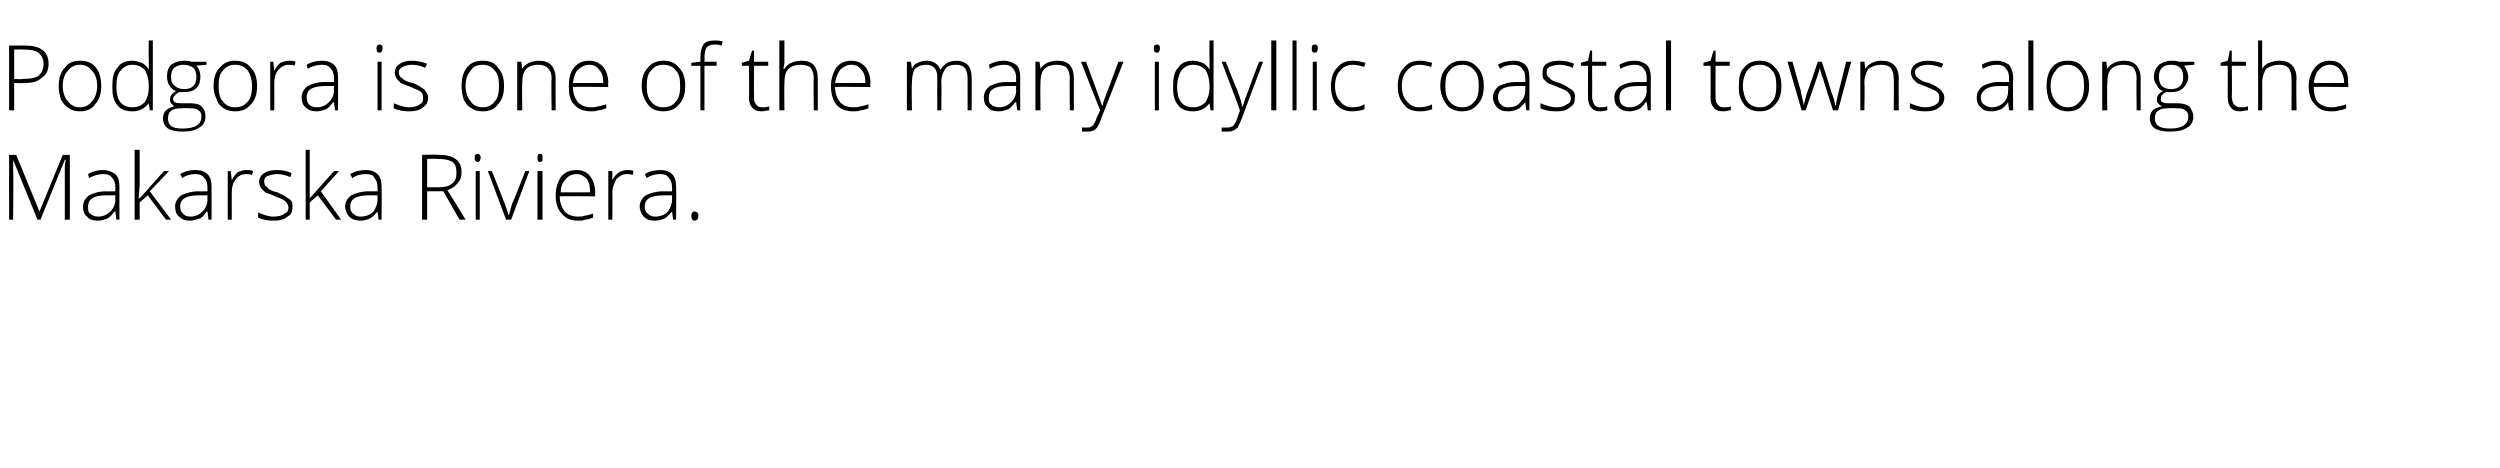<?xml version="1.0" standalone="no"?>
<!DOCTYPE svg PUBLIC "-//W3C//DTD SVG 1.1//EN" "http://www.w3.org/Graphics/SVG/1.1/DTD/svg11.dtd">
<svg xmlns="http://www.w3.org/2000/svg" version="1.1" width="247px" height="46.2px" viewBox="0 -4 247 46.2" style="top:-4px">
  <desc>Podgora is one of the many idyllic coastal towns along the Makarska Riviera.</desc>
  <defs/>
  <g id="Polygon18595">
    <path d="M 3.7 17.7 L 1.3 11.8 C 1.3 11.8 1.31 11.75 1.3 11.8 C 1.3 12.1 1.3 12.5 1.3 12.9 C 1.34 12.87 1.3 17.7 1.3 17.7 L 0.9 17.7 L 0.9 11.3 L 1.6 11.3 L 3.9 16.9 L 3.9 16.9 L 6.2 11.3 L 6.9 11.3 L 6.9 17.7 L 6.4 17.7 C 6.4 17.7 6.41 12.82 6.4 12.8 C 6.4 12.5 6.4 12.1 6.5 11.8 C 6.46 11.76 6.4 11.8 6.4 11.8 L 4 17.7 L 3.7 17.7 Z M 11.5 17.7 L 11.4 16.9 C 11.4 16.9 11.32 16.93 11.3 16.9 C 11.1 17.2 10.8 17.5 10.6 17.6 C 10.3 17.7 10 17.8 9.7 17.8 C 9.2 17.8 8.8 17.7 8.6 17.4 C 8.3 17.2 8.2 16.8 8.2 16.4 C 8.2 16 8.4 15.6 8.8 15.3 C 9.2 15.1 9.7 14.9 10.5 14.9 C 10.46 14.92 11.4 14.9 11.4 14.9 C 11.4 14.9 11.37 14.58 11.4 14.6 C 11.4 14.1 11.3 13.8 11.1 13.6 C 10.9 13.3 10.6 13.2 10.2 13.2 C 9.8 13.2 9.3 13.3 8.8 13.6 C 8.8 13.6 8.7 13.2 8.7 13.2 C 9.2 12.9 9.7 12.8 10.2 12.8 C 10.7 12.8 11.1 13 11.4 13.2 C 11.7 13.5 11.8 13.9 11.8 14.5 C 11.79 14.51 11.8 17.7 11.8 17.7 L 11.5 17.7 Z M 9.7 17.4 C 10.2 17.4 10.6 17.2 10.9 16.9 C 11.2 16.6 11.4 16.2 11.4 15.7 C 11.36 15.73 11.4 15.3 11.4 15.3 C 11.4 15.3 10.52 15.29 10.5 15.3 C 9.8 15.3 9.4 15.4 9.1 15.6 C 8.8 15.8 8.7 16.1 8.7 16.4 C 8.7 16.7 8.7 17 8.9 17.1 C 9.1 17.3 9.4 17.4 9.7 17.4 Z M 13.8 15.6 L 16.2 12.9 L 16.7 12.9 L 14.8 14.9 L 16.9 17.7 L 16.4 17.7 L 14.6 15.3 L 13.8 16 L 13.8 17.7 L 13.3 17.7 L 13.3 10.8 L 13.8 10.8 L 13.8 14.3 L 13.7 15.6 L 13.8 15.6 Z M 20.6 17.7 L 20.5 16.9 C 20.5 16.9 20.44 16.93 20.4 16.9 C 20.2 17.2 20 17.5 19.7 17.6 C 19.4 17.7 19.1 17.8 18.8 17.8 C 18.3 17.8 18 17.7 17.7 17.4 C 17.4 17.2 17.3 16.8 17.3 16.4 C 17.3 16 17.5 15.6 17.9 15.3 C 18.3 15.1 18.9 14.9 19.6 14.9 C 19.59 14.92 20.5 14.9 20.5 14.9 C 20.5 14.9 20.5 14.58 20.5 14.6 C 20.5 14.1 20.4 13.8 20.2 13.6 C 20 13.3 19.7 13.2 19.3 13.2 C 18.9 13.2 18.4 13.3 18 13.6 C 18 13.6 17.8 13.2 17.8 13.2 C 18.3 12.9 18.8 12.8 19.3 12.8 C 19.9 12.8 20.3 13 20.5 13.2 C 20.8 13.5 20.9 13.9 20.9 14.5 C 20.91 14.51 20.9 17.7 20.9 17.7 L 20.6 17.7 Z M 18.8 17.4 C 19.3 17.4 19.7 17.2 20 16.9 C 20.3 16.6 20.5 16.2 20.5 15.7 C 20.48 15.73 20.5 15.3 20.5 15.3 C 20.5 15.3 19.64 15.29 19.6 15.3 C 19 15.3 18.5 15.4 18.2 15.6 C 17.9 15.8 17.8 16.1 17.8 16.4 C 17.8 16.7 17.9 17 18.1 17.1 C 18.2 17.3 18.5 17.4 18.8 17.4 Z M 24.3 12.8 C 24.5 12.8 24.8 12.8 25 12.9 C 25 12.9 24.9 13.3 24.9 13.3 C 24.7 13.2 24.5 13.2 24.3 13.2 C 23.9 13.2 23.5 13.4 23.3 13.7 C 23 14.1 22.9 14.5 22.9 15 C 22.89 15.05 22.9 17.7 22.9 17.7 L 22.5 17.7 L 22.5 12.9 L 22.8 12.9 L 22.9 13.8 C 22.9 13.8 22.9 13.77 22.9 13.8 C 23.1 13.4 23.3 13.2 23.5 13 C 23.8 12.9 24 12.8 24.3 12.8 Z M 28.9 16.4 C 28.9 16.9 28.8 17.2 28.4 17.4 C 28.1 17.7 27.6 17.8 27 17.8 C 26.4 17.8 25.9 17.7 25.5 17.5 C 25.5 17.5 25.5 17 25.5 17 C 26 17.2 26.5 17.4 27 17.4 C 27.5 17.4 27.9 17.3 28.1 17.1 C 28.4 17 28.5 16.8 28.5 16.5 C 28.5 16.3 28.4 16.1 28.2 15.9 C 28 15.7 27.7 15.6 27.2 15.4 C 26.8 15.2 26.4 15.1 26.2 15 C 26 14.8 25.9 14.7 25.8 14.6 C 25.7 14.4 25.6 14.2 25.6 14 C 25.6 13.6 25.8 13.3 26.1 13.1 C 26.4 12.9 26.8 12.8 27.4 12.8 C 27.9 12.8 28.4 12.9 28.8 13.1 C 28.8 13.1 28.7 13.5 28.7 13.5 C 28.2 13.3 27.8 13.2 27.4 13.2 C 27 13.2 26.7 13.3 26.4 13.4 C 26.2 13.5 26.1 13.7 26.1 13.9 C 26.1 14.2 26.2 14.4 26.4 14.5 C 26.5 14.7 26.9 14.9 27.4 15 C 27.8 15.2 28.1 15.3 28.3 15.5 C 28.5 15.6 28.7 15.7 28.8 15.9 C 28.9 16 28.9 16.2 28.9 16.4 Z M 30.6 15.6 L 33 12.9 L 33.5 12.9 L 31.7 14.9 L 33.7 17.7 L 33.2 17.7 L 31.4 15.3 L 30.6 16 L 30.6 17.7 L 30.2 17.7 L 30.2 10.8 L 30.6 10.8 L 30.6 14.3 L 30.6 15.6 L 30.6 15.6 Z M 37.4 17.7 L 37.3 16.9 C 37.3 16.9 37.26 16.93 37.3 16.9 C 37 17.2 36.8 17.5 36.5 17.6 C 36.3 17.7 36 17.8 35.6 17.8 C 35.2 17.8 34.8 17.7 34.5 17.4 C 34.3 17.2 34.1 16.8 34.1 16.4 C 34.1 16 34.3 15.6 34.7 15.3 C 35.1 15.1 35.7 14.9 36.4 14.9 C 36.4 14.92 37.3 14.9 37.3 14.9 C 37.3 14.9 37.31 14.58 37.3 14.6 C 37.3 14.1 37.2 13.8 37 13.6 C 36.9 13.3 36.6 13.2 36.1 13.2 C 35.7 13.2 35.2 13.3 34.8 13.6 C 34.8 13.6 34.6 13.2 34.6 13.2 C 35.1 12.9 35.6 12.8 36.2 12.8 C 36.7 12.8 37.1 13 37.3 13.2 C 37.6 13.5 37.7 13.9 37.7 14.5 C 37.73 14.51 37.7 17.7 37.7 17.7 L 37.4 17.7 Z M 35.6 17.4 C 36.2 17.4 36.6 17.2 36.9 16.9 C 37.1 16.6 37.3 16.2 37.3 15.7 C 37.3 15.73 37.3 15.3 37.3 15.3 C 37.3 15.3 36.46 15.29 36.5 15.3 C 35.8 15.3 35.3 15.4 35 15.6 C 34.7 15.8 34.6 16.1 34.6 16.4 C 34.6 16.7 34.7 17 34.9 17.1 C 35.1 17.3 35.3 17.4 35.6 17.4 Z M 42.2 14.9 L 42.2 17.7 L 41.7 17.7 L 41.7 11.3 C 41.7 11.3 43.25 11.26 43.3 11.3 C 44 11.3 44.6 11.4 45 11.7 C 45.4 12 45.6 12.4 45.6 13 C 45.6 13.5 45.5 13.8 45.2 14.1 C 45 14.4 44.7 14.6 44.2 14.8 C 44.21 14.76 46 17.7 46 17.7 L 45.4 17.7 L 43.8 14.9 L 42.2 14.9 Z M 42.2 14.5 C 42.2 14.5 43.4 14.5 43.4 14.5 C 43.9 14.5 44.4 14.4 44.7 14.1 C 45 13.9 45.1 13.5 45.1 13.1 C 45.1 12.6 45 12.2 44.7 12 C 44.4 11.8 43.9 11.7 43.2 11.7 C 43.23 11.67 42.2 11.7 42.2 11.7 L 42.2 14.5 Z M 47.4 17.7 L 47 17.7 L 47 12.9 L 47.4 12.9 L 47.4 17.7 Z M 47.2 12 C 47 12 46.9 11.9 46.9 11.6 C 46.9 11.3 47 11.2 47.2 11.2 C 47.3 11.2 47.3 11.2 47.4 11.3 C 47.4 11.3 47.5 11.4 47.5 11.6 C 47.5 11.7 47.4 11.8 47.4 11.9 C 47.3 12 47.3 12 47.2 12 C 47.2 12 47.2 12 47.2 12 Z M 50 17.7 L 48.2 12.9 L 48.6 12.9 C 48.6 12.9 49.88 16.16 49.9 16.2 C 50 16.6 50.2 16.9 50.2 17.2 C 50.2 17.2 50.3 17.2 50.3 17.2 C 50.4 16.8 50.5 16.5 50.6 16.1 C 50.64 16.15 51.9 12.9 51.9 12.9 L 52.3 12.9 L 50.5 17.7 L 50 17.7 Z M 53.6 17.7 L 53.1 17.7 L 53.1 12.9 L 53.6 12.9 L 53.6 17.7 Z M 53.3 12 C 53.2 12 53.1 11.9 53.1 11.6 C 53.1 11.3 53.2 11.2 53.3 11.2 C 53.4 11.2 53.5 11.2 53.6 11.3 C 53.6 11.3 53.6 11.4 53.6 11.6 C 53.6 11.7 53.6 11.8 53.6 11.9 C 53.5 12 53.4 12 53.3 12 C 53.3 12 53.3 12 53.3 12 Z M 57.1 17.8 C 56.4 17.8 55.9 17.6 55.5 17.1 C 55.1 16.7 54.9 16.1 54.9 15.3 C 54.9 14.6 55.1 14 55.4 13.5 C 55.8 13 56.3 12.8 57 12.8 C 57.5 12.8 58 13 58.3 13.4 C 58.6 13.8 58.8 14.3 58.8 15 C 58.78 15.01 58.8 15.4 58.8 15.4 C 58.8 15.4 55.34 15.36 55.3 15.4 C 55.3 16 55.5 16.5 55.8 16.9 C 56.1 17.2 56.5 17.4 57.1 17.4 C 57.4 17.4 57.6 17.4 57.8 17.3 C 58 17.3 58.3 17.2 58.6 17.1 C 58.6 17.1 58.6 17.5 58.6 17.5 C 58.3 17.6 58.1 17.7 57.8 17.7 C 57.6 17.8 57.4 17.8 57.1 17.8 Z M 57 13.2 C 56.5 13.2 56.1 13.4 55.9 13.7 C 55.6 14 55.4 14.4 55.4 15 C 55.4 15 58.3 15 58.3 15 C 58.3 14.4 58.2 14 58 13.7 C 57.7 13.4 57.4 13.2 57 13.2 Z M 62 12.8 C 62.2 12.8 62.4 12.8 62.6 12.9 C 62.6 12.9 62.5 13.3 62.5 13.3 C 62.3 13.2 62.1 13.2 61.9 13.2 C 61.5 13.2 61.2 13.4 60.9 13.7 C 60.7 14.1 60.5 14.5 60.5 15 C 60.53 15.05 60.5 17.7 60.5 17.7 L 60.1 17.7 L 60.1 12.9 L 60.5 12.9 L 60.5 13.8 C 60.5 13.8 60.54 13.77 60.5 13.8 C 60.7 13.4 60.9 13.2 61.2 13 C 61.4 12.9 61.7 12.8 62 12.8 Z M 66.5 17.7 L 66.4 16.9 C 66.4 16.9 66.36 16.93 66.4 16.9 C 66.1 17.2 65.9 17.5 65.6 17.6 C 65.4 17.7 65.1 17.8 64.7 17.8 C 64.2 17.8 63.9 17.7 63.6 17.4 C 63.4 17.2 63.2 16.8 63.2 16.4 C 63.2 16 63.4 15.6 63.8 15.3 C 64.2 15.1 64.8 14.9 65.5 14.9 C 65.5 14.92 66.4 14.9 66.4 14.9 C 66.4 14.9 66.41 14.58 66.4 14.6 C 66.4 14.1 66.3 13.8 66.1 13.6 C 65.9 13.3 65.7 13.2 65.2 13.2 C 64.8 13.2 64.3 13.3 63.9 13.6 C 63.9 13.6 63.7 13.2 63.7 13.2 C 64.2 12.9 64.7 12.8 65.3 12.8 C 65.8 12.8 66.2 13 66.4 13.2 C 66.7 13.5 66.8 13.9 66.8 14.5 C 66.82 14.51 66.8 17.7 66.8 17.7 L 66.5 17.7 Z M 64.7 17.4 C 65.3 17.4 65.7 17.2 66 16.9 C 66.2 16.6 66.4 16.2 66.4 15.7 C 66.39 15.73 66.4 15.3 66.4 15.3 C 66.4 15.3 65.56 15.29 65.6 15.3 C 64.9 15.3 64.4 15.4 64.1 15.6 C 63.8 15.8 63.7 16.1 63.7 16.4 C 63.7 16.7 63.8 17 64 17.1 C 64.2 17.3 64.4 17.4 64.7 17.4 Z M 68.6 17.8 C 68.4 17.8 68.3 17.6 68.3 17.3 C 68.3 17.1 68.4 16.9 68.6 16.9 C 68.9 16.9 69 17.1 69 17.3 C 69 17.6 68.9 17.8 68.6 17.8 C 68.6 17.8 68.6 17.8 68.6 17.8 Z " stroke="none" fill="#000"/>
  </g>
  <g id="Polygon18594">
    <path d="M 2.5 0.5 C 4 0.5 4.8 1.1 4.8 2.3 C 4.8 2.9 4.6 3.4 4.1 3.7 C 3.7 4.1 3.1 4.2 2.4 4.2 C 2.35 4.23 1.4 4.2 1.4 4.2 L 1.4 6.9 L 0.9 6.9 L 0.9 0.5 L 2.5 0.5 C 2.5 0.5 2.48 0.46 2.5 0.5 Z M 1.4 3.8 C 1.4 3.8 2.24 3.85 2.2 3.8 C 3 3.8 3.5 3.7 3.8 3.5 C 4.1 3.2 4.3 2.9 4.3 2.3 C 4.3 1.8 4.1 1.5 3.8 1.2 C 3.5 1 3.1 0.9 2.4 0.9 C 2.42 0.87 1.4 0.9 1.4 0.9 L 1.4 3.8 Z M 10 4.5 C 10 5.3 9.8 5.9 9.4 6.3 C 9.1 6.8 8.5 7 7.9 7 C 7.5 7 7.1 6.9 6.8 6.7 C 6.5 6.5 6.2 6.2 6 5.8 C 5.9 5.4 5.8 5 5.8 4.5 C 5.8 3.7 6 3.1 6.4 2.7 C 6.7 2.2 7.3 2 7.9 2 C 8.6 2 9.1 2.2 9.5 2.7 C 9.8 3.1 10 3.7 10 4.5 Z M 6.2 4.5 C 6.2 5.1 6.4 5.7 6.7 6 C 7 6.4 7.4 6.6 7.9 6.6 C 8.4 6.6 8.8 6.4 9.1 6 C 9.4 5.7 9.6 5.1 9.6 4.5 C 9.6 3.8 9.4 3.3 9.1 3 C 8.8 2.6 8.4 2.4 7.9 2.4 C 7.4 2.4 7 2.6 6.7 3 C 6.4 3.3 6.2 3.8 6.2 4.5 Z M 13.1 2 C 13.4 2 13.7 2.1 14 2.2 C 14.2 2.3 14.5 2.5 14.7 2.9 C 14.7 2.9 14.7 2.9 14.7 2.9 C 14.7 2.5 14.7 2.1 14.7 1.8 C 14.66 1.77 14.7 0 14.7 0 L 15.1 0 L 15.1 6.9 L 14.8 6.9 L 14.7 6.2 C 14.7 6.2 14.66 6.16 14.7 6.2 C 14.3 6.7 13.8 7 13.1 7 C 12.4 7 11.9 6.8 11.6 6.4 C 11.2 5.9 11.1 5.4 11.1 4.6 C 11.1 3.7 11.2 3.1 11.6 2.7 C 11.9 2.2 12.4 2 13.1 2 Z M 13.1 2.4 C 12.6 2.4 12.2 2.6 11.9 3 C 11.6 3.3 11.5 3.9 11.5 4.6 C 11.5 5.9 12 6.6 13.1 6.6 C 13.6 6.6 14 6.4 14.3 6.1 C 14.5 5.8 14.7 5.3 14.7 4.6 C 14.7 4.6 14.7 4.5 14.7 4.5 C 14.7 3.8 14.5 3.2 14.3 2.9 C 14 2.6 13.6 2.4 13.1 2.4 Z M 20.4 2.1 L 20.4 2.4 C 20.4 2.4 19.43 2.47 19.4 2.5 C 19.7 2.8 19.8 3.2 19.8 3.6 C 19.8 4 19.7 4.4 19.4 4.7 C 19.1 5 18.7 5.1 18.1 5.1 C 17.9 5.1 17.8 5.1 17.7 5.1 C 17.5 5.2 17.4 5.3 17.3 5.4 C 17.2 5.5 17.1 5.6 17.1 5.8 C 17.1 5.9 17.2 6.1 17.3 6.1 C 17.4 6.2 17.6 6.2 17.9 6.2 C 17.9 6.2 18.7 6.2 18.7 6.2 C 19.3 6.2 19.7 6.3 19.9 6.5 C 20.2 6.8 20.3 7.1 20.3 7.5 C 20.3 8 20.1 8.4 19.7 8.6 C 19.3 8.9 18.7 9 18 9 C 17.4 9 16.9 8.9 16.6 8.7 C 16.3 8.5 16.1 8.1 16.1 7.7 C 16.1 7.4 16.2 7.1 16.4 6.9 C 16.6 6.7 16.9 6.6 17.2 6.5 C 17.1 6.4 17 6.3 16.9 6.2 C 16.8 6.1 16.8 6 16.8 5.8 C 16.8 5.5 17 5.2 17.4 5 C 17.1 4.9 16.9 4.7 16.7 4.4 C 16.6 4.2 16.5 3.9 16.5 3.6 C 16.5 3.1 16.6 2.7 16.9 2.4 C 17.2 2.2 17.6 2 18.2 2 C 18.5 2 18.7 2 18.9 2.1 C 18.89 2.11 20.4 2.1 20.4 2.1 Z M 17.9 6.7 C 17 6.7 16.6 7 16.6 7.7 C 16.6 8.4 17 8.7 18 8.7 C 19.3 8.7 19.9 8.3 19.9 7.5 C 19.9 7.2 19.8 7 19.6 6.9 C 19.4 6.7 19.1 6.7 18.7 6.7 C 18.65 6.66 17.9 6.7 17.9 6.7 C 17.9 6.7 17.87 6.66 17.9 6.7 Z M 16.9 3.6 C 16.9 4 17 4.3 17.3 4.5 C 17.5 4.7 17.8 4.8 18.2 4.8 C 18.6 4.8 18.9 4.7 19.1 4.5 C 19.3 4.3 19.4 4 19.4 3.6 C 19.4 3.2 19.3 2.9 19.1 2.7 C 18.8 2.5 18.5 2.4 18.1 2.4 C 17.8 2.4 17.5 2.5 17.2 2.7 C 17 2.9 16.9 3.2 16.9 3.6 Z M 25.4 4.5 C 25.4 5.3 25.2 5.9 24.8 6.3 C 24.4 6.8 23.9 7 23.2 7 C 22.8 7 22.4 6.9 22.1 6.7 C 21.8 6.5 21.5 6.2 21.4 5.8 C 21.2 5.4 21.1 5 21.1 4.5 C 21.1 3.7 21.3 3.1 21.7 2.7 C 22.1 2.2 22.6 2 23.2 2 C 23.9 2 24.4 2.2 24.8 2.7 C 25.2 3.1 25.4 3.7 25.4 4.5 Z M 21.6 4.5 C 21.6 5.1 21.7 5.7 22 6 C 22.3 6.4 22.7 6.6 23.2 6.6 C 23.8 6.6 24.2 6.4 24.5 6 C 24.8 5.7 24.9 5.1 24.9 4.5 C 24.9 3.8 24.7 3.3 24.5 3 C 24.2 2.6 23.8 2.4 23.2 2.4 C 22.7 2.4 22.3 2.6 22 3 C 21.7 3.3 21.6 3.8 21.6 4.5 Z M 28.6 2 C 28.8 2 29 2 29.2 2.1 C 29.2 2.1 29.1 2.5 29.1 2.5 C 28.9 2.4 28.7 2.4 28.5 2.4 C 28.1 2.4 27.8 2.6 27.5 2.9 C 27.2 3.3 27.1 3.7 27.1 4.2 C 27.11 4.25 27.1 6.9 27.1 6.9 L 26.7 6.9 L 26.7 2.1 L 27 2.1 L 27.1 3 C 27.1 3 27.12 2.97 27.1 3 C 27.3 2.6 27.5 2.4 27.7 2.2 C 28 2.1 28.2 2 28.6 2 Z M 33.1 6.9 L 33 6.1 C 33 6.1 32.93 6.13 32.9 6.1 C 32.7 6.4 32.4 6.7 32.2 6.8 C 31.9 6.9 31.6 7 31.3 7 C 30.8 7 30.5 6.9 30.2 6.6 C 29.9 6.4 29.8 6 29.8 5.6 C 29.8 5.2 30 4.8 30.4 4.5 C 30.8 4.3 31.3 4.1 32.1 4.1 C 32.08 4.12 33 4.1 33 4.1 C 33 4.1 32.99 3.78 33 3.8 C 33 3.3 32.9 3 32.7 2.8 C 32.5 2.5 32.2 2.4 31.8 2.4 C 31.4 2.4 30.9 2.5 30.4 2.8 C 30.4 2.8 30.3 2.4 30.3 2.4 C 30.8 2.1 31.3 2 31.8 2 C 32.4 2 32.8 2.2 33 2.4 C 33.3 2.7 33.4 3.1 33.4 3.7 C 33.4 3.71 33.4 6.9 33.4 6.9 L 33.1 6.9 Z M 31.3 6.6 C 31.8 6.6 32.2 6.4 32.5 6.1 C 32.8 5.8 33 5.4 33 4.9 C 32.97 4.93 33 4.5 33 4.5 C 33 4.5 32.13 4.49 32.1 4.5 C 31.5 4.5 31 4.6 30.7 4.8 C 30.4 5 30.3 5.3 30.3 5.6 C 30.3 5.9 30.4 6.2 30.5 6.3 C 30.7 6.5 31 6.6 31.3 6.6 Z M 37.7 6.9 L 37.3 6.9 L 37.3 2.1 L 37.7 2.1 L 37.7 6.9 Z M 37.5 1.2 C 37.3 1.2 37.2 1.1 37.2 0.8 C 37.2 0.5 37.3 0.4 37.5 0.4 C 37.6 0.4 37.7 0.4 37.7 0.5 C 37.8 0.5 37.8 0.6 37.8 0.8 C 37.8 0.9 37.8 1 37.7 1.1 C 37.7 1.2 37.6 1.2 37.5 1.2 C 37.5 1.2 37.5 1.2 37.5 1.2 Z M 42.3 5.6 C 42.3 6.1 42.1 6.4 41.8 6.6 C 41.5 6.9 41 7 40.4 7 C 39.8 7 39.3 6.9 38.9 6.7 C 38.9 6.7 38.9 6.2 38.9 6.2 C 39.4 6.4 39.9 6.6 40.4 6.6 C 40.9 6.6 41.2 6.5 41.5 6.3 C 41.7 6.2 41.8 6 41.8 5.7 C 41.8 5.5 41.8 5.3 41.6 5.1 C 41.4 4.9 41 4.8 40.6 4.6 C 40.1 4.4 39.8 4.3 39.6 4.2 C 39.4 4 39.3 3.9 39.2 3.8 C 39.1 3.6 39 3.4 39 3.2 C 39 2.8 39.2 2.5 39.5 2.3 C 39.8 2.1 40.2 2 40.7 2 C 41.2 2 41.7 2.1 42.2 2.3 C 42.2 2.3 42 2.7 42 2.7 C 41.6 2.5 41.1 2.4 40.7 2.4 C 40.3 2.4 40 2.5 39.8 2.6 C 39.6 2.7 39.4 2.9 39.4 3.1 C 39.4 3.4 39.5 3.6 39.7 3.7 C 39.9 3.9 40.2 4.1 40.8 4.2 C 41.2 4.4 41.5 4.5 41.7 4.7 C 41.9 4.8 42 4.9 42.1 5.1 C 42.2 5.2 42.3 5.4 42.3 5.6 Z M 49.8 4.5 C 49.8 5.3 49.6 5.9 49.2 6.3 C 48.9 6.8 48.3 7 47.7 7 C 47.2 7 46.9 6.9 46.6 6.7 C 46.2 6.5 46 6.2 45.8 5.8 C 45.7 5.4 45.6 5 45.6 4.5 C 45.6 3.7 45.8 3.1 46.1 2.7 C 46.5 2.2 47 2 47.7 2 C 48.4 2 48.9 2.2 49.2 2.7 C 49.6 3.1 49.8 3.7 49.8 4.5 Z M 46 4.5 C 46 5.1 46.2 5.7 46.5 6 C 46.7 6.4 47.2 6.6 47.7 6.6 C 48.2 6.6 48.6 6.4 48.9 6 C 49.2 5.7 49.3 5.1 49.3 4.5 C 49.3 3.8 49.2 3.3 48.9 3 C 48.6 2.6 48.2 2.4 47.7 2.4 C 47.1 2.4 46.7 2.6 46.5 3 C 46.2 3.3 46 3.8 46 4.5 Z M 54.5 6.9 C 54.5 6.9 54.45 3.79 54.5 3.8 C 54.5 3.3 54.4 3 54.1 2.7 C 53.9 2.5 53.6 2.4 53.2 2.4 C 52.6 2.4 52.2 2.6 52 2.8 C 51.7 3.1 51.6 3.6 51.6 4.2 C 51.56 4.25 51.6 6.9 51.6 6.9 L 51.1 6.9 L 51.1 2.1 L 51.5 2.1 L 51.6 2.8 C 51.6 2.8 51.6 2.76 51.6 2.8 C 51.9 2.3 52.5 2 53.3 2 C 54.3 2 54.9 2.6 54.9 3.8 C 54.88 3.76 54.9 6.9 54.9 6.9 L 54.5 6.9 Z M 58.4 7 C 57.7 7 57.1 6.8 56.7 6.3 C 56.3 5.9 56.2 5.3 56.2 4.5 C 56.2 3.8 56.3 3.2 56.7 2.7 C 57.1 2.2 57.6 2 58.2 2 C 58.8 2 59.2 2.2 59.6 2.6 C 59.9 3 60.1 3.5 60.1 4.2 C 60.05 4.21 60.1 4.6 60.1 4.6 C 60.1 4.6 56.61 4.56 56.6 4.6 C 56.6 5.2 56.8 5.7 57.1 6.1 C 57.4 6.4 57.8 6.6 58.4 6.6 C 58.6 6.6 58.9 6.6 59.1 6.5 C 59.3 6.5 59.5 6.4 59.9 6.3 C 59.9 6.3 59.9 6.7 59.9 6.7 C 59.6 6.8 59.3 6.9 59.1 6.9 C 58.9 7 58.6 7 58.4 7 Z M 58.2 2.4 C 57.8 2.4 57.4 2.6 57.1 2.9 C 56.8 3.2 56.7 3.6 56.6 4.2 C 56.6 4.2 59.6 4.2 59.6 4.2 C 59.6 3.6 59.5 3.2 59.2 2.9 C 59 2.6 58.7 2.4 58.2 2.4 Z M 67.7 4.5 C 67.7 5.3 67.5 5.9 67.1 6.3 C 66.7 6.8 66.2 7 65.5 7 C 65.1 7 64.7 6.9 64.4 6.7 C 64.1 6.5 63.9 6.2 63.7 5.8 C 63.5 5.4 63.4 5 63.4 4.5 C 63.4 3.7 63.6 3.1 64 2.7 C 64.4 2.2 64.9 2 65.6 2 C 66.2 2 66.7 2.2 67.1 2.7 C 67.5 3.1 67.7 3.7 67.7 4.5 Z M 63.9 4.5 C 63.9 5.1 64 5.7 64.3 6 C 64.6 6.4 65 6.6 65.5 6.6 C 66.1 6.6 66.5 6.4 66.8 6 C 67.1 5.7 67.2 5.1 67.2 4.5 C 67.2 3.8 67.1 3.3 66.8 3 C 66.5 2.6 66.1 2.4 65.5 2.4 C 65 2.4 64.6 2.6 64.3 3 C 64 3.3 63.9 3.8 63.9 4.5 Z M 70.8 2.5 L 69.6 2.5 L 69.6 6.9 L 69.2 6.9 L 69.2 2.5 L 68.3 2.5 L 68.3 2.2 L 69.2 2.1 C 69.2 2.1 69.2 1.7 69.2 1.7 C 69.2 1.1 69.3 0.7 69.5 0.4 C 69.7 0.1 70.1 0 70.6 0 C 70.8 0 71.1 0 71.4 0.1 C 71.4 0.1 71.3 0.5 71.3 0.5 C 71 0.4 70.8 0.4 70.6 0.4 C 70.2 0.4 70 0.5 69.8 0.7 C 69.7 0.9 69.6 1.2 69.6 1.7 C 69.63 1.67 69.6 2.1 69.6 2.1 L 70.8 2.1 L 70.8 2.5 Z M 75.3 6.6 C 75.6 6.6 75.8 6.6 76 6.5 C 76 6.5 76 6.9 76 6.9 C 75.8 6.9 75.5 7 75.3 7 C 74.8 7 74.5 6.9 74.3 6.6 C 74.1 6.4 74 6.1 74 5.6 C 74.03 5.57 74 2.5 74 2.5 L 73.3 2.5 L 73.3 2.2 L 74 2 L 74.3 1 L 74.5 1 L 74.5 2.1 L 75.9 2.1 L 75.9 2.5 L 74.5 2.5 C 74.5 2.5 74.48 5.51 74.5 5.5 C 74.5 5.9 74.5 6.1 74.7 6.3 C 74.8 6.5 75 6.6 75.3 6.6 Z M 80.4 6.9 C 80.4 6.9 80.36 3.79 80.4 3.8 C 80.4 3.3 80.3 3 80.1 2.7 C 79.9 2.5 79.5 2.4 79.1 2.4 C 78.5 2.4 78.1 2.6 77.9 2.8 C 77.6 3.1 77.5 3.6 77.5 4.2 C 77.47 4.25 77.5 6.9 77.5 6.9 L 77 6.9 L 77 0 L 77.5 0 L 77.5 2.2 L 77.4 2.8 C 77.4 2.8 77.48 2.83 77.5 2.8 C 77.7 2.5 77.9 2.3 78.2 2.2 C 78.4 2.1 78.8 2 79.2 2 C 80.3 2 80.8 2.6 80.8 3.8 C 80.79 3.76 80.8 6.9 80.8 6.9 L 80.4 6.9 Z M 84.3 7 C 83.6 7 83 6.8 82.6 6.3 C 82.3 5.9 82.1 5.3 82.1 4.5 C 82.1 3.8 82.3 3.2 82.6 2.7 C 83 2.2 83.5 2 84.1 2 C 84.7 2 85.1 2.2 85.5 2.6 C 85.8 3 86 3.5 86 4.2 C 85.96 4.21 86 4.6 86 4.6 C 86 4.6 82.52 4.56 82.5 4.6 C 82.5 5.2 82.7 5.7 83 6.1 C 83.3 6.4 83.7 6.6 84.3 6.6 C 84.5 6.6 84.8 6.6 85 6.5 C 85.2 6.5 85.5 6.4 85.8 6.3 C 85.8 6.3 85.8 6.7 85.8 6.7 C 85.5 6.8 85.3 6.9 85 6.9 C 84.8 7 84.5 7 84.3 7 Z M 84.1 2.4 C 83.7 2.4 83.3 2.6 83 2.9 C 82.8 3.2 82.6 3.6 82.5 4.2 C 82.5 4.2 85.5 4.2 85.5 4.2 C 85.5 3.6 85.4 3.2 85.1 2.9 C 84.9 2.6 84.6 2.4 84.1 2.4 Z M 95.6 6.9 C 95.6 6.9 95.59 3.75 95.6 3.8 C 95.6 3.3 95.5 2.9 95.3 2.7 C 95.1 2.5 94.9 2.4 94.5 2.4 C 94 2.4 93.6 2.5 93.4 2.8 C 93.2 3.1 93 3.5 93 4.1 C 93.04 4.09 93 6.9 93 6.9 L 92.6 6.9 C 92.6 6.9 92.6 3.62 92.6 3.6 C 92.6 2.8 92.2 2.4 91.5 2.4 C 91 2.4 90.6 2.6 90.4 2.8 C 90.2 3.1 90.1 3.6 90.1 4.2 C 90.05 4.25 90.1 6.9 90.1 6.9 L 89.6 6.9 L 89.6 2.1 L 90 2.1 L 90.1 2.8 C 90.1 2.8 90.1 2.76 90.1 2.8 C 90.2 2.5 90.4 2.3 90.7 2.2 C 90.9 2.1 91.2 2 91.5 2 C 92.2 2 92.7 2.3 92.9 2.9 C 92.9 2.9 92.9 2.9 92.9 2.9 C 93.1 2.6 93.3 2.4 93.6 2.2 C 93.8 2.1 94.1 2 94.5 2 C 95 2 95.4 2.2 95.6 2.4 C 95.9 2.7 96 3.2 96 3.8 C 96.02 3.76 96 6.9 96 6.9 L 95.6 6.9 Z M 100.5 6.9 L 100.4 6.1 C 100.4 6.1 100.32 6.13 100.3 6.1 C 100.1 6.4 99.8 6.7 99.6 6.8 C 99.3 6.9 99 7 98.7 7 C 98.2 7 97.8 6.9 97.6 6.6 C 97.3 6.4 97.2 6 97.2 5.6 C 97.2 5.2 97.4 4.8 97.8 4.5 C 98.2 4.3 98.7 4.1 99.5 4.1 C 99.46 4.12 100.4 4.1 100.4 4.1 C 100.4 4.1 100.37 3.78 100.4 3.8 C 100.4 3.3 100.3 3 100.1 2.8 C 99.9 2.5 99.6 2.4 99.2 2.4 C 98.8 2.4 98.3 2.5 97.8 2.8 C 97.8 2.8 97.7 2.4 97.7 2.4 C 98.2 2.1 98.7 2 99.2 2 C 99.7 2 100.1 2.2 100.4 2.4 C 100.7 2.7 100.8 3.1 100.8 3.7 C 100.78 3.71 100.8 6.9 100.8 6.9 L 100.5 6.9 Z M 98.7 6.6 C 99.2 6.6 99.6 6.4 99.9 6.1 C 100.2 5.8 100.4 5.4 100.4 4.9 C 100.35 4.93 100.4 4.5 100.4 4.5 C 100.4 4.5 99.52 4.49 99.5 4.5 C 98.8 4.5 98.4 4.6 98.1 4.8 C 97.8 5 97.7 5.3 97.7 5.6 C 97.7 5.9 97.7 6.2 97.9 6.3 C 98.1 6.5 98.4 6.6 98.7 6.6 Z M 105.7 6.9 C 105.7 6.9 105.66 3.79 105.7 3.8 C 105.7 3.3 105.6 3 105.4 2.7 C 105.2 2.5 104.8 2.4 104.4 2.4 C 103.8 2.4 103.4 2.6 103.2 2.8 C 102.9 3.1 102.8 3.6 102.8 4.2 C 102.77 4.25 102.8 6.9 102.8 6.9 L 102.3 6.9 L 102.3 2.1 L 102.7 2.1 L 102.8 2.8 C 102.8 2.8 102.81 2.76 102.8 2.8 C 103.1 2.3 103.7 2 104.5 2 C 105.6 2 106.1 2.6 106.1 3.8 C 106.09 3.76 106.1 6.9 106.1 6.9 L 105.7 6.9 Z M 106.8 2.1 L 107.3 2.1 C 107.3 2.1 108.3 4.79 108.3 4.8 C 108.6 5.6 108.8 6.2 108.9 6.5 C 108.9 6.5 108.9 6.5 108.9 6.5 C 109 6.1 109.2 5.5 109.5 4.8 C 109.51 4.76 110.5 2.1 110.5 2.1 L 111 2.1 C 111 2.1 108.83 7.66 108.8 7.7 C 108.7 8.1 108.5 8.4 108.4 8.6 C 108.3 8.7 108.1 8.9 108 8.9 C 107.8 9 107.6 9 107.4 9 C 107.2 9 107.1 9 106.9 9 C 106.9 9 106.9 8.6 106.9 8.6 C 107 8.6 107.2 8.6 107.4 8.6 C 107.6 8.6 107.7 8.6 107.8 8.5 C 107.9 8.5 108 8.4 108.1 8.2 C 108.2 8.1 108.3 7.8 108.4 7.5 C 108.6 7.2 108.6 7 108.7 6.9 C 108.67 6.89 106.8 2.1 106.8 2.1 Z M 114.5 6.9 L 114.1 6.9 L 114.1 2.1 L 114.5 2.1 L 114.5 6.9 Z M 114.3 1.2 C 114.1 1.2 114 1.1 114 0.8 C 114 0.5 114.1 0.4 114.3 0.4 C 114.4 0.4 114.5 0.4 114.5 0.5 C 114.6 0.5 114.6 0.6 114.6 0.8 C 114.6 0.9 114.6 1 114.5 1.1 C 114.5 1.2 114.4 1.2 114.3 1.2 C 114.3 1.2 114.3 1.2 114.3 1.2 Z M 117.9 2 C 118.2 2 118.5 2.1 118.8 2.2 C 119 2.3 119.3 2.5 119.5 2.9 C 119.5 2.9 119.5 2.9 119.5 2.9 C 119.5 2.5 119.5 2.1 119.5 1.8 C 119.47 1.77 119.5 0 119.5 0 L 119.9 0 L 119.9 6.9 L 119.6 6.9 L 119.5 6.2 C 119.5 6.2 119.47 6.16 119.5 6.2 C 119.1 6.7 118.6 7 117.9 7 C 117.2 7 116.7 6.8 116.4 6.4 C 116 5.9 115.9 5.4 115.9 4.6 C 115.9 3.7 116 3.1 116.4 2.7 C 116.7 2.2 117.2 2 117.9 2 Z M 117.9 2.4 C 117.4 2.4 117 2.6 116.7 3 C 116.5 3.3 116.3 3.9 116.3 4.6 C 116.3 5.9 116.8 6.6 117.9 6.6 C 118.4 6.6 118.8 6.4 119.1 6.1 C 119.3 5.8 119.5 5.3 119.5 4.6 C 119.5 4.6 119.5 4.5 119.5 4.5 C 119.5 3.8 119.3 3.2 119.1 2.9 C 118.8 2.6 118.4 2.4 117.9 2.4 Z M 120.7 2.1 L 121.1 2.1 C 121.1 2.1 122.16 4.79 122.2 4.8 C 122.5 5.6 122.7 6.2 122.7 6.5 C 122.7 6.5 122.8 6.5 122.8 6.5 C 122.9 6.1 123.1 5.5 123.4 4.8 C 123.37 4.76 124.4 2.1 124.4 2.1 L 124.8 2.1 C 124.8 2.1 122.69 7.66 122.7 7.7 C 122.5 8.1 122.4 8.4 122.3 8.6 C 122.1 8.7 122 8.9 121.8 8.9 C 121.7 9 121.5 9 121.3 9 C 121.1 9 120.9 9 120.7 9 C 120.7 9 120.7 8.6 120.7 8.6 C 120.9 8.6 121.1 8.6 121.3 8.6 C 121.4 8.6 121.5 8.6 121.7 8.5 C 121.8 8.5 121.9 8.4 122 8.2 C 122.1 8.1 122.2 7.8 122.3 7.5 C 122.4 7.2 122.5 7 122.5 6.9 C 122.53 6.89 120.7 2.1 120.7 2.1 Z M 126.1 6.9 L 125.6 6.9 L 125.6 0 L 126.1 0 L 126.1 6.9 Z M 128.1 6.9 L 127.7 6.9 L 127.7 0 L 128.1 0 L 128.1 6.9 Z M 130.1 6.9 L 129.7 6.9 L 129.7 2.1 L 130.1 2.1 L 130.1 6.9 Z M 129.9 1.2 C 129.7 1.2 129.6 1.1 129.6 0.8 C 129.6 0.5 129.7 0.4 129.9 0.4 C 130 0.4 130.1 0.4 130.1 0.5 C 130.2 0.5 130.2 0.6 130.2 0.8 C 130.2 0.9 130.2 1 130.1 1.1 C 130.1 1.2 130 1.2 129.9 1.2 C 129.9 1.2 129.9 1.2 129.9 1.2 Z M 134.8 6.8 C 134.5 6.9 134.1 7 133.6 7 C 133 7 132.4 6.8 132 6.3 C 131.7 5.9 131.5 5.3 131.5 4.5 C 131.5 3.7 131.7 3.1 132.1 2.7 C 132.5 2.2 133 2 133.7 2 C 134.1 2 134.5 2.1 134.9 2.2 C 134.9 2.2 134.8 2.6 134.8 2.6 C 134.4 2.5 134 2.4 133.7 2.4 C 133.1 2.4 132.7 2.6 132.4 3 C 132.1 3.3 131.9 3.8 131.9 4.5 C 131.9 5.2 132.1 5.7 132.4 6 C 132.7 6.4 133.1 6.6 133.6 6.6 C 134.1 6.6 134.5 6.5 134.8 6.3 C 134.84 6.35 134.8 6.8 134.8 6.8 C 134.8 6.8 134.84 6.75 134.8 6.8 Z M 141.5 6.8 C 141.2 6.9 140.8 7 140.3 7 C 139.6 7 139 6.8 138.7 6.3 C 138.3 5.9 138.1 5.3 138.1 4.5 C 138.1 3.7 138.3 3.1 138.7 2.7 C 139.1 2.2 139.6 2 140.3 2 C 140.7 2 141.1 2.1 141.5 2.2 C 141.5 2.2 141.4 2.6 141.4 2.6 C 141 2.5 140.6 2.4 140.3 2.4 C 139.7 2.4 139.3 2.6 139 3 C 138.7 3.3 138.5 3.8 138.5 4.5 C 138.5 5.2 138.7 5.7 139 6 C 139.3 6.4 139.7 6.6 140.2 6.6 C 140.7 6.6 141.1 6.5 141.5 6.3 C 141.46 6.35 141.5 6.8 141.5 6.8 C 141.5 6.8 141.46 6.75 141.5 6.8 Z M 146.6 4.5 C 146.6 5.3 146.4 5.9 146 6.3 C 145.6 6.8 145.1 7 144.4 7 C 144 7 143.7 6.9 143.3 6.7 C 143 6.5 142.8 6.2 142.6 5.8 C 142.4 5.4 142.3 5 142.3 4.5 C 142.3 3.7 142.5 3.1 142.9 2.7 C 143.3 2.2 143.8 2 144.5 2 C 145.1 2 145.6 2.2 146 2.7 C 146.4 3.1 146.6 3.7 146.6 4.5 Z M 142.8 4.5 C 142.8 5.1 142.9 5.7 143.2 6 C 143.5 6.4 143.9 6.6 144.5 6.6 C 145 6.6 145.4 6.4 145.7 6 C 146 5.7 146.1 5.1 146.1 4.5 C 146.1 3.8 146 3.3 145.7 3 C 145.4 2.6 145 2.4 144.5 2.4 C 143.9 2.4 143.5 2.6 143.2 3 C 142.9 3.3 142.8 3.8 142.8 4.5 Z M 150.8 6.9 L 150.7 6.1 C 150.7 6.1 150.65 6.13 150.7 6.1 C 150.4 6.4 150.2 6.7 149.9 6.8 C 149.7 6.9 149.4 7 149 7 C 148.5 7 148.2 6.9 147.9 6.6 C 147.7 6.4 147.5 6 147.5 5.6 C 147.5 5.2 147.7 4.8 148.1 4.5 C 148.5 4.3 149.1 4.1 149.8 4.1 C 149.8 4.12 150.7 4.1 150.7 4.1 C 150.7 4.1 150.71 3.78 150.7 3.8 C 150.7 3.3 150.6 3 150.4 2.8 C 150.2 2.5 149.9 2.4 149.5 2.4 C 149.1 2.4 148.6 2.5 148.2 2.8 C 148.2 2.8 148 2.4 148 2.4 C 148.5 2.1 149 2 149.6 2 C 150.1 2 150.5 2.2 150.7 2.4 C 151 2.7 151.1 3.1 151.1 3.7 C 151.12 3.71 151.1 6.9 151.1 6.9 L 150.8 6.9 Z M 149 6.6 C 149.6 6.6 150 6.4 150.2 6.1 C 150.5 5.8 150.7 5.4 150.7 4.9 C 150.69 4.93 150.7 4.5 150.7 4.5 C 150.7 4.5 149.85 4.49 149.9 4.5 C 149.2 4.5 148.7 4.6 148.4 4.8 C 148.1 5 148 5.3 148 5.6 C 148 5.9 148.1 6.2 148.3 6.3 C 148.4 6.5 148.7 6.6 149 6.6 Z M 155.6 5.6 C 155.6 6.1 155.5 6.4 155.1 6.6 C 154.8 6.9 154.4 7 153.8 7 C 153.1 7 152.6 6.9 152.2 6.7 C 152.2 6.7 152.2 6.2 152.2 6.2 C 152.7 6.4 153.2 6.6 153.8 6.6 C 154.2 6.6 154.6 6.5 154.8 6.3 C 155.1 6.2 155.2 6 155.2 5.7 C 155.2 5.5 155.1 5.3 154.9 5.1 C 154.7 4.9 154.4 4.8 153.9 4.6 C 153.5 4.4 153.1 4.3 152.9 4.2 C 152.7 4 152.6 3.9 152.5 3.8 C 152.4 3.6 152.4 3.4 152.4 3.2 C 152.4 2.8 152.5 2.5 152.8 2.3 C 153.1 2.1 153.5 2 154.1 2 C 154.6 2 155.1 2.1 155.5 2.3 C 155.5 2.3 155.4 2.7 155.4 2.7 C 154.9 2.5 154.5 2.4 154.1 2.4 C 153.7 2.4 153.4 2.5 153.1 2.6 C 152.9 2.7 152.8 2.9 152.8 3.1 C 152.8 3.4 152.9 3.6 153.1 3.7 C 153.2 3.9 153.6 4.1 154.1 4.2 C 154.5 4.4 154.8 4.5 155 4.7 C 155.2 4.8 155.4 4.9 155.5 5.1 C 155.6 5.2 155.6 5.4 155.6 5.6 Z M 158.1 6.6 C 158.4 6.6 158.6 6.6 158.8 6.5 C 158.8 6.5 158.8 6.9 158.8 6.9 C 158.6 6.9 158.4 7 158.1 7 C 157.7 7 157.4 6.9 157.2 6.6 C 157 6.4 156.9 6.1 156.9 5.6 C 156.88 5.57 156.9 2.5 156.9 2.5 L 156.2 2.5 L 156.2 2.2 L 156.9 2 L 157.1 1 L 157.3 1 L 157.3 2.1 L 158.7 2.1 L 158.7 2.5 L 157.3 2.5 C 157.3 2.5 157.32 5.51 157.3 5.5 C 157.3 5.9 157.4 6.1 157.5 6.3 C 157.6 6.5 157.8 6.6 158.1 6.6 Z M 162.8 6.9 L 162.7 6.1 C 162.7 6.1 162.63 6.13 162.6 6.1 C 162.4 6.4 162.1 6.7 161.9 6.8 C 161.6 6.9 161.3 7 161 7 C 160.5 7 160.2 6.9 159.9 6.6 C 159.6 6.4 159.5 6 159.5 5.6 C 159.5 5.2 159.7 4.8 160.1 4.5 C 160.5 4.3 161 4.1 161.8 4.1 C 161.77 4.12 162.7 4.1 162.7 4.1 C 162.7 4.1 162.68 3.78 162.7 3.8 C 162.7 3.3 162.6 3 162.4 2.8 C 162.2 2.5 161.9 2.4 161.5 2.4 C 161.1 2.4 160.6 2.5 160.1 2.8 C 160.1 2.8 160 2.4 160 2.4 C 160.5 2.1 161 2 161.5 2 C 162.1 2 162.4 2.2 162.7 2.4 C 163 2.7 163.1 3.1 163.1 3.7 C 163.09 3.71 163.1 6.9 163.1 6.9 L 162.8 6.9 Z M 161 6.6 C 161.5 6.6 161.9 6.4 162.2 6.1 C 162.5 5.8 162.7 5.4 162.7 4.9 C 162.66 4.93 162.7 4.5 162.7 4.5 C 162.7 4.5 161.83 4.49 161.8 4.5 C 161.2 4.5 160.7 4.6 160.4 4.8 C 160.1 5 160 5.3 160 5.6 C 160 5.9 160.1 6.2 160.2 6.3 C 160.4 6.5 160.7 6.6 161 6.6 Z M 165.1 6.9 L 164.6 6.9 L 164.6 0 L 165.1 0 L 165.1 6.9 Z M 170.3 6.6 C 170.6 6.6 170.8 6.6 171 6.5 C 171 6.5 171 6.9 171 6.9 C 170.8 6.9 170.5 7 170.3 7 C 169.8 7 169.5 6.9 169.3 6.6 C 169.1 6.4 169 6.1 169 5.6 C 169.03 5.57 169 2.5 169 2.5 L 168.3 2.5 L 168.3 2.2 L 169 2 L 169.3 1 L 169.5 1 L 169.5 2.1 L 170.9 2.1 L 170.9 2.5 L 169.5 2.5 C 169.5 2.5 169.48 5.51 169.5 5.5 C 169.5 5.9 169.5 6.1 169.7 6.3 C 169.8 6.5 170 6.6 170.3 6.6 Z M 176 4.5 C 176 5.3 175.8 5.9 175.4 6.3 C 175 6.8 174.5 7 173.8 7 C 173.4 7 173.1 6.9 172.7 6.7 C 172.4 6.5 172.2 6.2 172 5.8 C 171.8 5.4 171.8 5 171.8 4.5 C 171.8 3.7 171.9 3.1 172.3 2.7 C 172.7 2.2 173.2 2 173.9 2 C 174.5 2 175 2.2 175.4 2.7 C 175.8 3.1 176 3.7 176 4.5 Z M 172.2 4.5 C 172.2 5.1 172.4 5.7 172.6 6 C 172.9 6.4 173.3 6.6 173.9 6.6 C 174.4 6.6 174.8 6.4 175.1 6 C 175.4 5.7 175.5 5.1 175.5 4.5 C 175.5 3.8 175.4 3.3 175.1 3 C 174.8 2.6 174.4 2.4 173.9 2.4 C 173.3 2.4 172.9 2.6 172.6 3 C 172.4 3.3 172.2 3.8 172.2 4.5 Z M 181.1 6.9 C 181.1 6.9 180.07 3.69 180.1 3.7 C 180 3.5 179.9 3.2 179.8 2.7 C 179.82 2.74 179.8 2.7 179.8 2.7 L 179.7 3.1 L 179.5 3.7 L 178.4 6.9 L 178 6.9 L 176.6 2.1 L 177.1 2.1 C 177.1 2.1 177.87 4.88 177.9 4.9 C 178 5.6 178.2 6.1 178.2 6.4 C 178.2 6.4 178.2 6.4 178.2 6.4 C 178.4 5.7 178.5 5.2 178.6 5 C 178.62 5.02 179.6 2.1 179.6 2.1 L 180 2.1 C 180 2.1 180.94 5.01 180.9 5 C 181.2 5.7 181.3 6.2 181.3 6.4 C 181.3 6.4 181.4 6.4 181.4 6.4 C 181.4 6.2 181.5 5.7 181.7 4.9 C 181.71 4.85 182.4 2.1 182.4 2.1 L 182.9 2.1 L 181.6 6.9 L 181.1 6.9 Z M 187.1 6.9 C 187.1 6.9 187.14 3.79 187.1 3.8 C 187.1 3.3 187 3 186.8 2.7 C 186.6 2.5 186.3 2.4 185.9 2.4 C 185.3 2.4 184.9 2.6 184.6 2.8 C 184.4 3.1 184.2 3.6 184.2 4.2 C 184.25 4.25 184.2 6.9 184.2 6.9 L 183.8 6.9 L 183.8 2.1 L 184.2 2.1 L 184.3 2.8 C 184.3 2.8 184.29 2.76 184.3 2.8 C 184.6 2.3 185.2 2 185.9 2 C 187 2 187.6 2.6 187.6 3.8 C 187.57 3.76 187.6 6.9 187.6 6.9 L 187.1 6.9 Z M 192.1 5.6 C 192.1 6.1 191.9 6.4 191.6 6.6 C 191.3 6.9 190.8 7 190.2 7 C 189.6 7 189.1 6.9 188.7 6.7 C 188.7 6.7 188.7 6.2 188.7 6.2 C 189.2 6.4 189.7 6.6 190.2 6.6 C 190.7 6.6 191 6.5 191.3 6.3 C 191.5 6.2 191.6 6 191.6 5.7 C 191.6 5.5 191.6 5.3 191.4 5.1 C 191.2 4.9 190.8 4.8 190.4 4.6 C 189.9 4.4 189.6 4.3 189.4 4.2 C 189.2 4 189.1 3.9 189 3.8 C 188.9 3.6 188.8 3.4 188.8 3.2 C 188.8 2.8 189 2.5 189.3 2.3 C 189.6 2.1 190 2 190.5 2 C 191 2 191.5 2.1 192 2.3 C 192 2.3 191.8 2.7 191.8 2.7 C 191.4 2.5 190.9 2.4 190.5 2.4 C 190.1 2.4 189.8 2.5 189.6 2.6 C 189.4 2.7 189.2 2.9 189.2 3.1 C 189.2 3.4 189.3 3.6 189.5 3.7 C 189.7 3.9 190 4.1 190.6 4.2 C 191 4.4 191.3 4.5 191.5 4.7 C 191.7 4.8 191.8 4.9 191.9 5.1 C 192 5.2 192.1 5.4 192.1 5.6 Z M 198.5 6.9 L 198.4 6.1 C 198.4 6.1 198.4 6.13 198.4 6.1 C 198.2 6.4 197.9 6.7 197.7 6.8 C 197.4 6.9 197.1 7 196.8 7 C 196.3 7 195.9 6.9 195.7 6.6 C 195.4 6.4 195.3 6 195.3 5.6 C 195.3 5.2 195.5 4.8 195.9 4.5 C 196.3 4.3 196.8 4.1 197.5 4.1 C 197.55 4.12 198.5 4.1 198.5 4.1 C 198.5 4.1 198.46 3.78 198.5 3.8 C 198.5 3.3 198.4 3 198.2 2.8 C 198 2.5 197.7 2.4 197.3 2.4 C 196.8 2.4 196.4 2.5 195.9 2.8 C 195.9 2.8 195.8 2.4 195.8 2.4 C 196.3 2.1 196.8 2 197.3 2 C 197.8 2 198.2 2.2 198.5 2.4 C 198.7 2.7 198.9 3.1 198.9 3.7 C 198.87 3.71 198.9 6.9 198.9 6.9 L 198.5 6.9 Z M 196.8 6.6 C 197.3 6.6 197.7 6.4 198 6.1 C 198.3 5.8 198.4 5.4 198.4 4.9 C 198.44 4.93 198.4 4.5 198.4 4.5 C 198.4 4.5 197.6 4.49 197.6 4.5 C 196.9 4.5 196.5 4.6 196.2 4.8 C 195.9 5 195.7 5.3 195.7 5.6 C 195.7 5.9 195.8 6.2 196 6.3 C 196.2 6.5 196.5 6.6 196.8 6.6 Z M 200.9 6.9 L 200.4 6.9 L 200.4 0 L 200.9 0 L 200.9 6.9 Z M 206.4 4.5 C 206.4 5.3 206.2 5.9 205.8 6.3 C 205.5 6.8 204.9 7 204.3 7 C 203.9 7 203.5 6.9 203.2 6.7 C 202.8 6.5 202.6 6.2 202.4 5.8 C 202.3 5.4 202.2 5 202.2 4.5 C 202.2 3.7 202.4 3.1 202.7 2.7 C 203.1 2.2 203.6 2 204.3 2 C 205 2 205.5 2.2 205.8 2.7 C 206.2 3.1 206.4 3.7 206.4 4.5 Z M 202.6 4.5 C 202.6 5.1 202.8 5.7 203.1 6 C 203.4 6.4 203.8 6.6 204.3 6.6 C 204.8 6.6 205.2 6.4 205.5 6 C 205.8 5.7 205.9 5.1 205.9 4.5 C 205.9 3.8 205.8 3.3 205.5 3 C 205.2 2.6 204.8 2.4 204.3 2.4 C 203.8 2.4 203.3 2.6 203.1 3 C 202.8 3.3 202.6 3.8 202.6 4.5 Z M 211.1 6.9 C 211.1 6.9 211.06 3.79 211.1 3.8 C 211.1 3.3 211 3 210.8 2.7 C 210.6 2.5 210.2 2.4 209.8 2.4 C 209.2 2.4 208.8 2.6 208.6 2.8 C 208.3 3.1 208.2 3.6 208.2 4.2 C 208.16 4.25 208.2 6.9 208.2 6.9 L 207.7 6.9 L 207.7 2.1 L 208.1 2.1 L 208.2 2.8 C 208.2 2.8 208.2 2.76 208.2 2.8 C 208.5 2.3 209.1 2 209.9 2 C 210.9 2 211.5 2.6 211.5 3.8 C 211.49 3.76 211.5 6.9 211.5 6.9 L 211.1 6.9 Z M 216.8 2.1 L 216.8 2.4 C 216.8 2.4 215.77 2.47 215.8 2.5 C 216 2.8 216.2 3.2 216.2 3.6 C 216.2 4 216 4.4 215.7 4.7 C 215.4 5 215 5.1 214.5 5.1 C 214.3 5.1 214.1 5.1 214 5.1 C 213.8 5.2 213.7 5.3 213.6 5.4 C 213.5 5.5 213.5 5.6 213.5 5.8 C 213.5 5.9 213.5 6.1 213.7 6.1 C 213.8 6.2 214 6.2 214.2 6.2 C 214.2 6.2 215.1 6.2 215.1 6.2 C 215.6 6.2 216 6.3 216.3 6.5 C 216.5 6.8 216.7 7.1 216.7 7.5 C 216.7 8 216.5 8.4 216.1 8.6 C 215.7 8.9 215.1 9 214.3 9 C 213.7 9 213.3 8.9 212.9 8.7 C 212.6 8.5 212.4 8.1 212.4 7.7 C 212.4 7.4 212.5 7.1 212.7 6.9 C 212.9 6.7 213.2 6.6 213.6 6.5 C 213.4 6.4 213.3 6.3 213.2 6.2 C 213.1 6.1 213.1 6 213.1 5.8 C 213.1 5.5 213.3 5.2 213.7 5 C 213.4 4.9 213.2 4.7 213.1 4.4 C 212.9 4.2 212.8 3.9 212.8 3.6 C 212.8 3.1 213 2.7 213.3 2.4 C 213.6 2.2 214 2 214.5 2 C 214.8 2 215.1 2 215.2 2.1 C 215.23 2.11 216.8 2.1 216.8 2.1 Z M 214.2 6.7 C 213.3 6.7 212.9 7 212.9 7.7 C 212.9 8.4 213.4 8.7 214.4 8.7 C 215.6 8.7 216.2 8.3 216.2 7.5 C 216.2 7.2 216.1 7 215.9 6.9 C 215.7 6.7 215.4 6.7 215 6.7 C 214.99 6.66 214.2 6.7 214.2 6.7 C 214.2 6.7 214.21 6.66 214.2 6.7 Z M 213.3 3.6 C 213.3 4 213.4 4.3 213.6 4.5 C 213.8 4.7 214.1 4.8 214.5 4.8 C 214.9 4.8 215.2 4.7 215.4 4.5 C 215.6 4.3 215.7 4 215.7 3.6 C 215.7 3.2 215.6 2.9 215.4 2.7 C 215.2 2.5 214.9 2.4 214.5 2.4 C 214.1 2.4 213.8 2.5 213.6 2.7 C 213.4 2.9 213.3 3.2 213.3 3.6 Z M 221.3 6.6 C 221.6 6.6 221.9 6.6 222.1 6.5 C 222.1 6.5 222.1 6.9 222.1 6.9 C 221.8 6.9 221.6 7 221.3 7 C 220.9 7 220.6 6.9 220.4 6.6 C 220.2 6.4 220.1 6.1 220.1 5.6 C 220.1 5.57 220.1 2.5 220.1 2.5 L 219.4 2.5 L 219.4 2.2 L 220.1 2 L 220.3 1 L 220.5 1 L 220.5 2.1 L 221.9 2.1 L 221.9 2.5 L 220.5 2.5 C 220.5 2.5 220.54 5.51 220.5 5.5 C 220.5 5.9 220.6 6.1 220.7 6.3 C 220.9 6.5 221.1 6.6 221.3 6.6 Z M 226.4 6.9 C 226.4 6.9 226.42 3.79 226.4 3.8 C 226.4 3.3 226.3 3 226.1 2.7 C 225.9 2.5 225.6 2.4 225.2 2.4 C 224.6 2.4 224.2 2.6 223.9 2.8 C 223.7 3.1 223.5 3.6 223.5 4.2 C 223.53 4.25 223.5 6.9 223.5 6.9 L 223.1 6.9 L 223.1 0 L 223.5 0 L 223.5 2.2 L 223.5 2.8 C 223.5 2.8 223.54 2.83 223.5 2.8 C 223.7 2.5 223.9 2.3 224.2 2.2 C 224.5 2.1 224.8 2 225.2 2 C 226.3 2 226.9 2.6 226.9 3.8 C 226.85 3.76 226.9 6.9 226.9 6.9 L 226.4 6.9 Z M 230.3 7 C 229.6 7 229.1 6.8 228.7 6.3 C 228.3 5.9 228.1 5.3 228.1 4.5 C 228.1 3.8 228.3 3.2 228.7 2.7 C 229.1 2.2 229.6 2 230.2 2 C 230.8 2 231.2 2.2 231.5 2.6 C 231.9 3 232 3.5 232 4.2 C 232.02 4.21 232 4.6 232 4.6 C 232 4.6 228.58 4.56 228.6 4.6 C 228.6 5.2 228.7 5.7 229 6.1 C 229.3 6.4 229.8 6.6 230.3 6.6 C 230.6 6.6 230.8 6.6 231 6.5 C 231.3 6.5 231.5 6.4 231.8 6.3 C 231.8 6.3 231.8 6.7 231.8 6.7 C 231.6 6.8 231.3 6.9 231.1 6.9 C 230.9 7 230.6 7 230.3 7 Z M 230.2 2.4 C 229.7 2.4 229.4 2.6 229.1 2.9 C 228.8 3.2 228.7 3.6 228.6 4.2 C 228.6 4.2 231.6 4.2 231.6 4.2 C 231.6 3.6 231.4 3.2 231.2 2.9 C 231 2.6 230.6 2.4 230.2 2.4 Z " stroke="none" fill="#000"/>
  </g>
</svg>